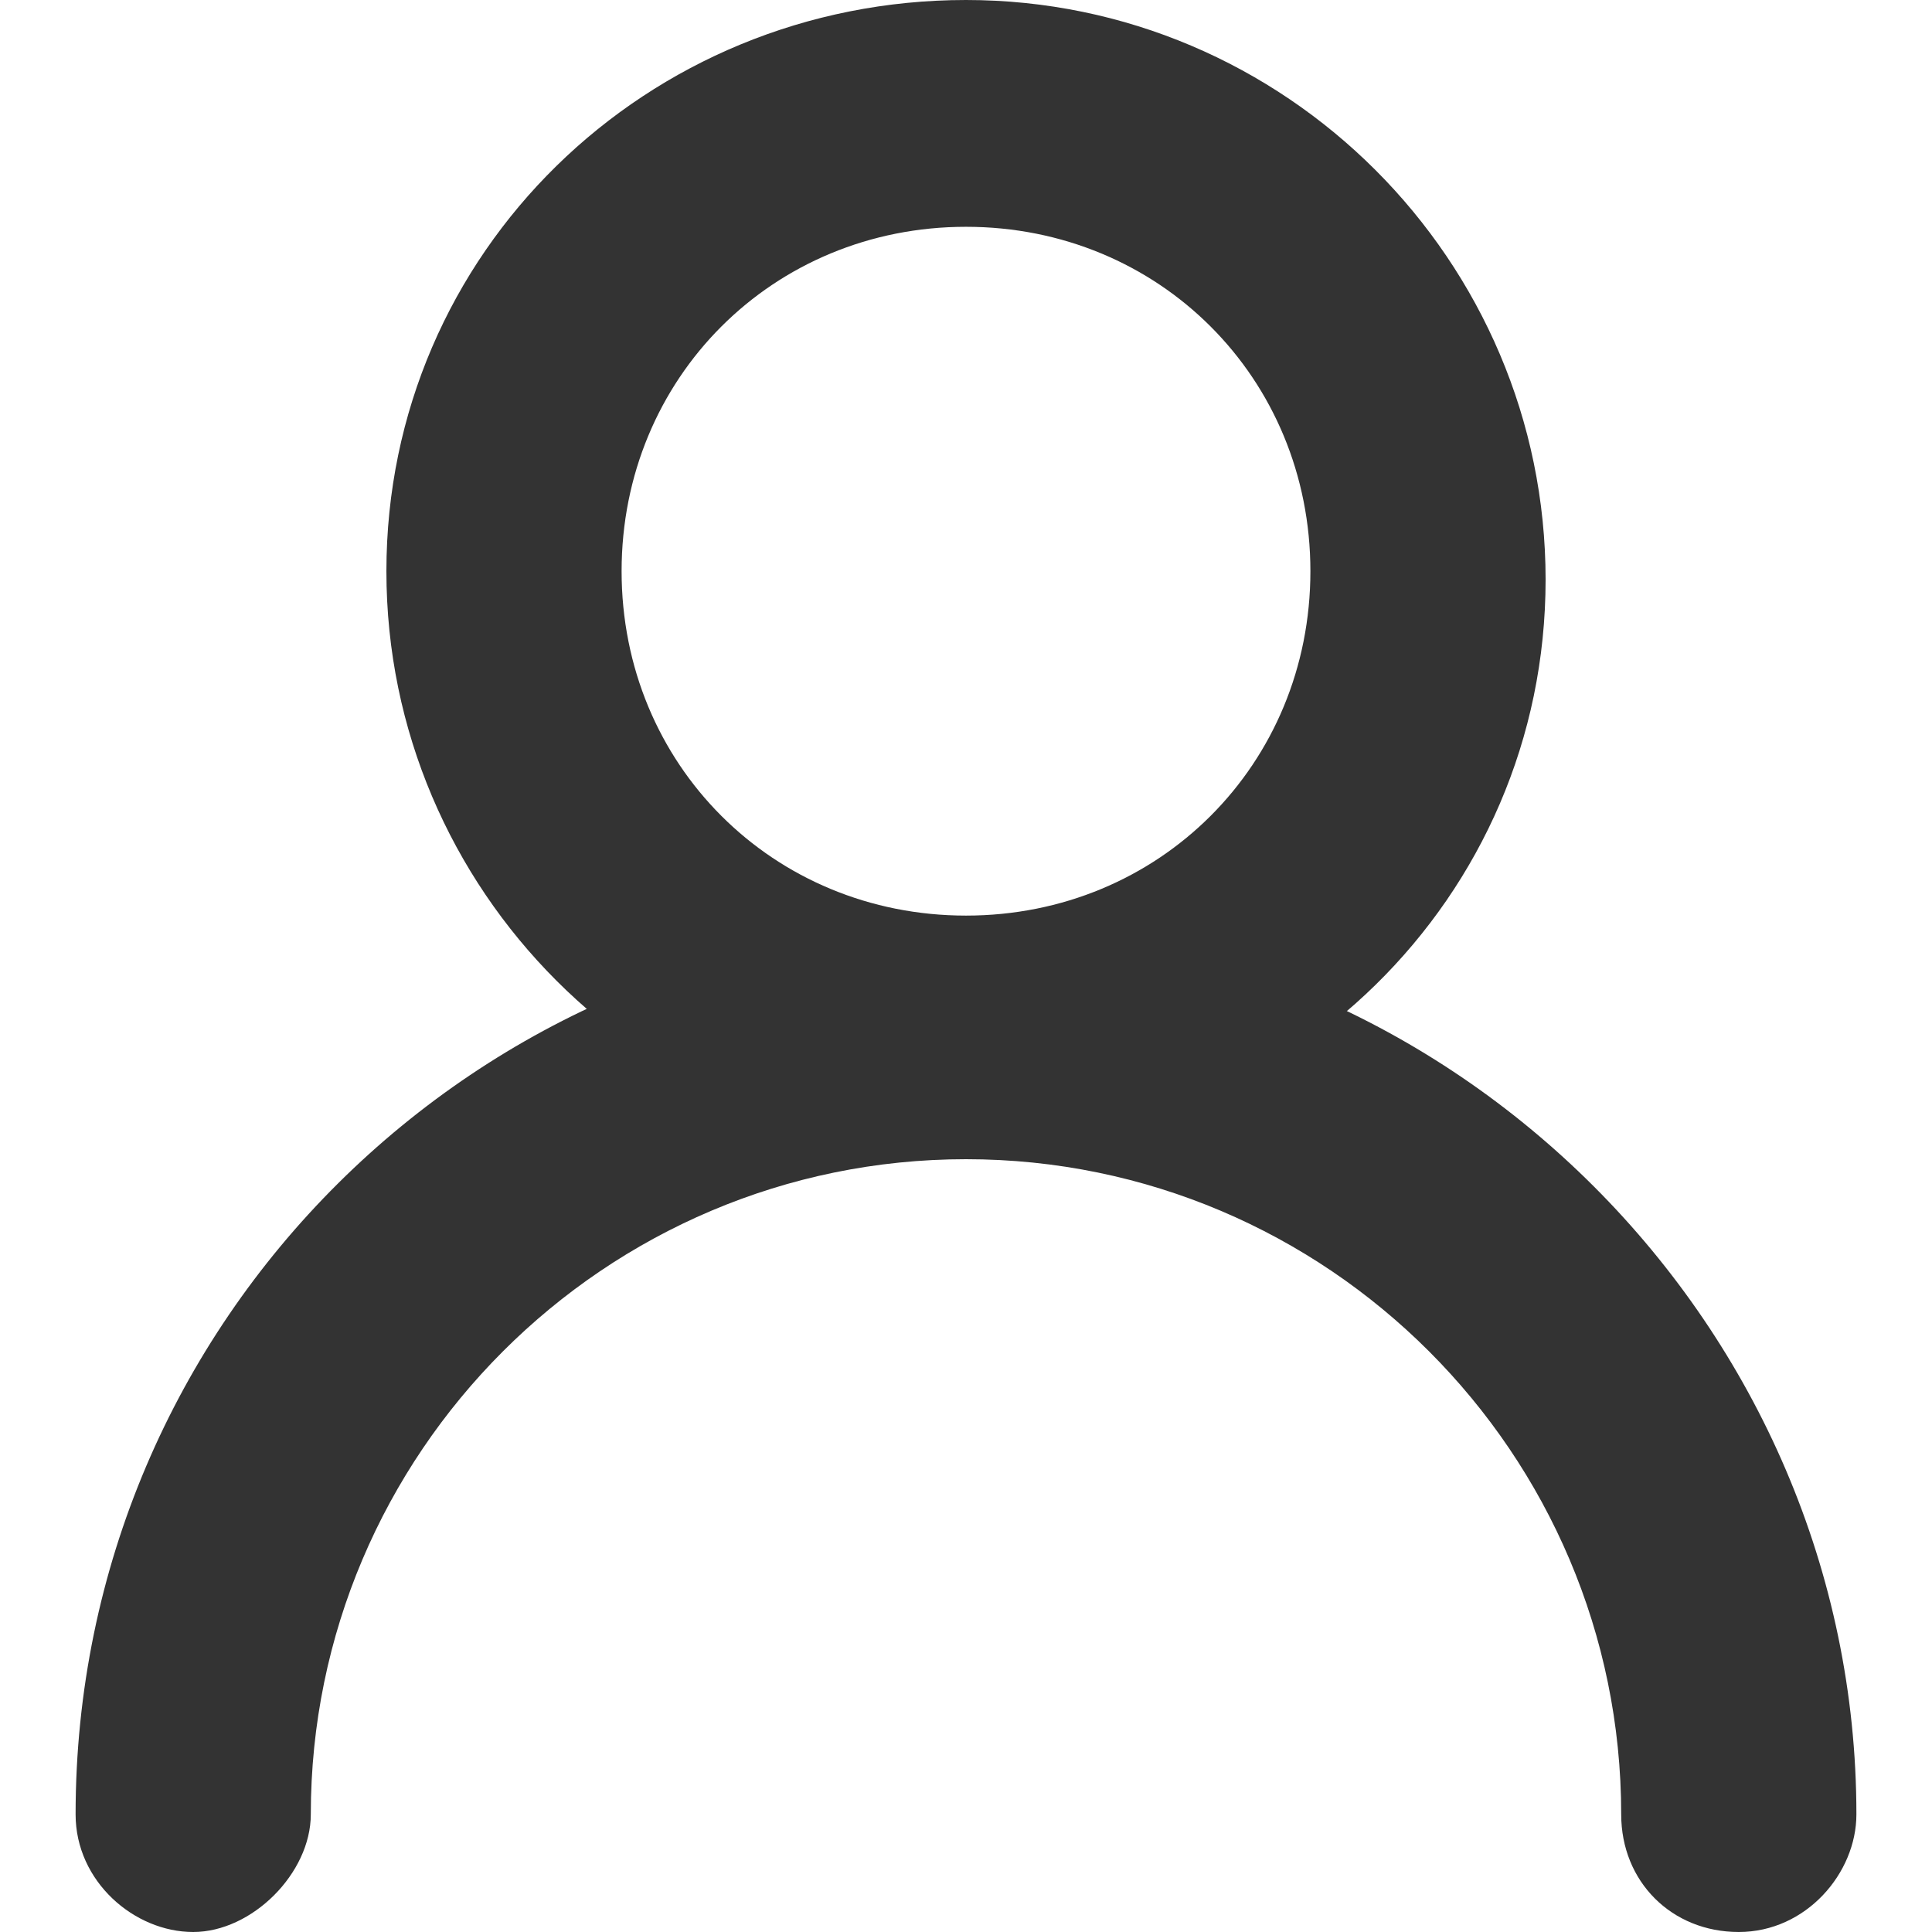 <?xml version="1.0" encoding="utf-8"?>
<!-- Generator: Adobe Illustrator 21.1.0, SVG Export Plug-In . SVG Version: 6.00 Build 0)  -->
<svg version="1.1" id="Layer_1" xmlns="http://www.w3.org/2000/svg" xmlns:xlink="http://www.w3.org/1999/xlink" x="0px" y="0px"
	 viewBox="0 0 23 23" style="enable-background:new 0 0 23 23;" xml:space="preserve">
<style type="text/css">
	.st0{fill:#333;}
</style>
<g>
	<path class="st0" d="M20.7,23c-0.8,0-1.4-0.6-1.4-1.4c0-4.3-3.5-7.8-7.8-7.8c-4.3,0-7.8,3.5-7.8,7.8C3.7,22.3,3,23,2.3,23
		s-1.4-0.6-1.4-1.4c0-5.9,4.8-10.6,10.6-10.6s10.6,4.8,10.6,10.6C22.1,22.3,21.5,23,20.7,23z"/>
</g>
<g>
	<path class="st0" d="M11.5,13.7c-3.8,0-6.9-3.1-6.9-6.9S7.7,0,11.5,0c3.8,0,6.9,3.1,6.9,6.9S15.3,13.7,11.5,13.7z M11.5,2.7
		c-2.3,0-4.1,1.8-4.1,4.1s1.8,4.1,4.1,4.1c2.3,0,4.1-1.8,4.1-4.1S13.8,2.7,11.5,2.7z"/>
</g>
</svg>
